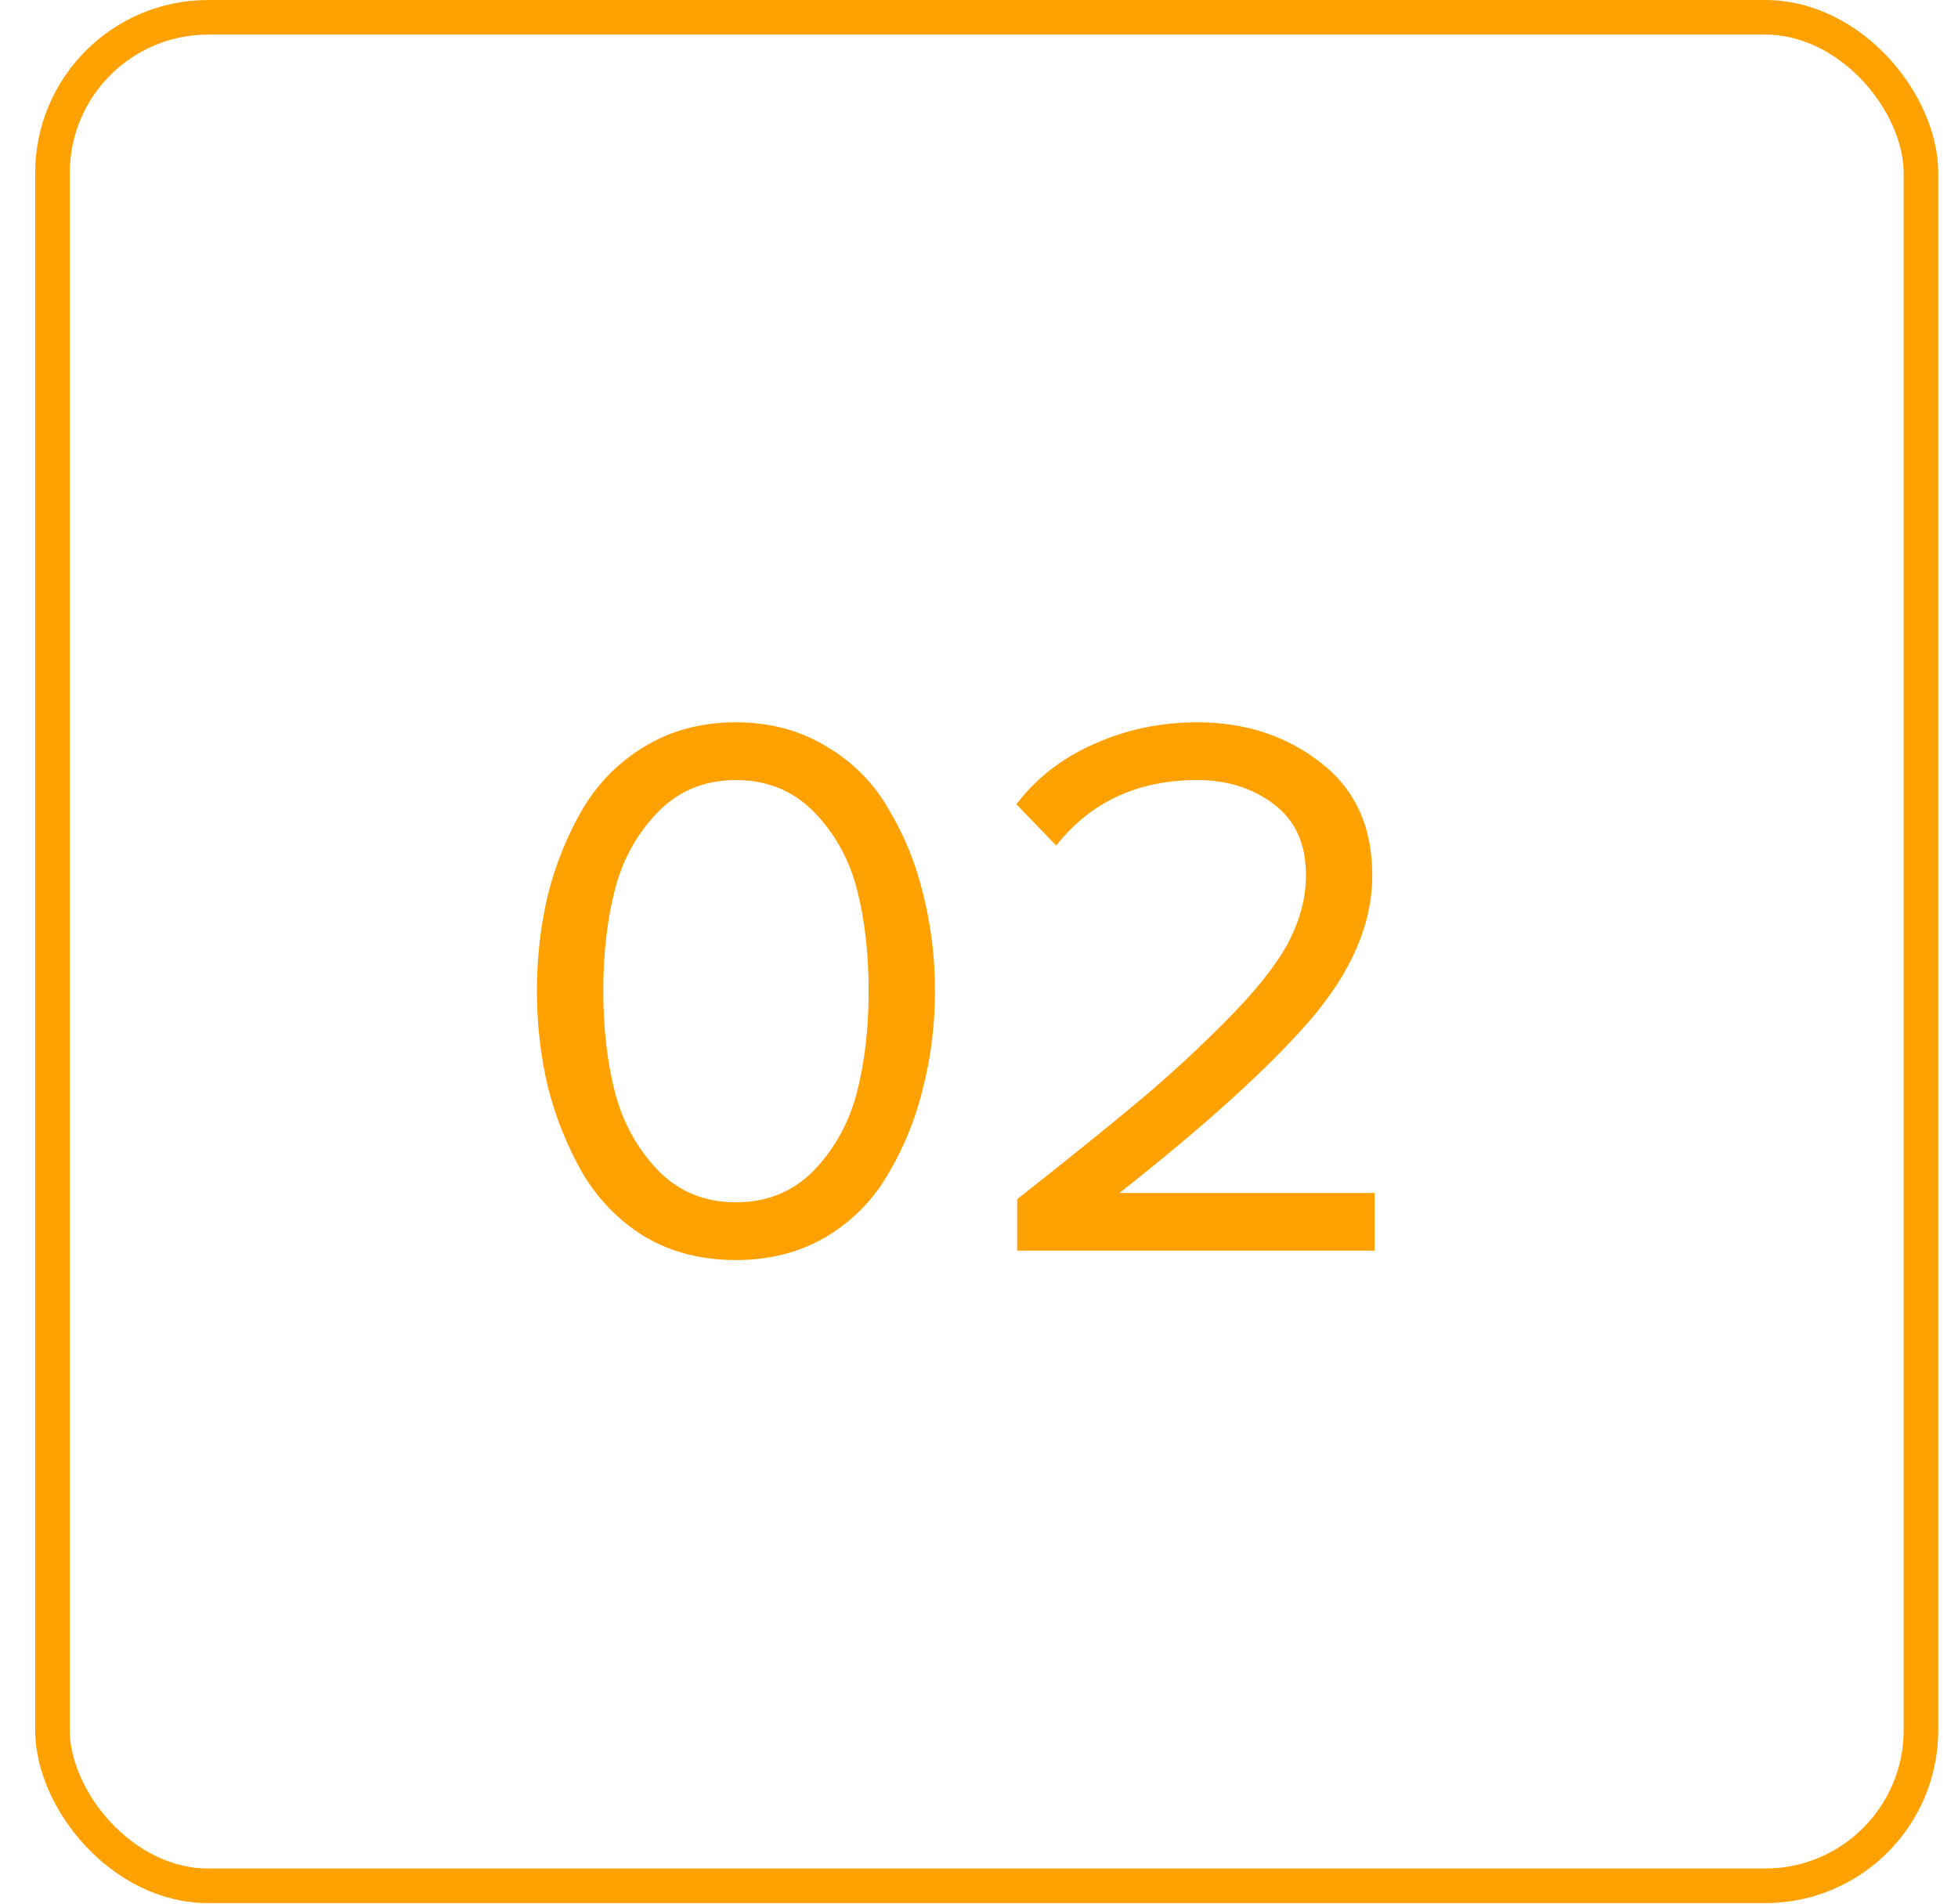 <?xml version="1.0" encoding="UTF-8"?> <svg xmlns="http://www.w3.org/2000/svg" width="36" height="35" viewBox="0 0 36 35" fill="none"><rect x="0.965" y="0.318" width="34.354" height="34.354" rx="2.863" stroke="#FFA101" stroke-width="0.636"></rect><path d="M13.532 23.167C12.9 23.167 12.341 23.024 11.853 22.737C11.374 22.44 10.992 22.048 10.705 21.56C10.427 21.072 10.217 20.546 10.073 19.982C9.939 19.417 9.872 18.829 9.872 18.217C9.872 17.604 9.939 17.016 10.073 16.451C10.217 15.887 10.427 15.366 10.705 14.887C10.992 14.399 11.374 14.012 11.853 13.725C12.341 13.428 12.9 13.28 13.532 13.28C14.154 13.28 14.708 13.428 15.196 13.725C15.684 14.012 16.067 14.399 16.344 14.887C16.631 15.366 16.842 15.887 16.976 16.451C17.119 17.016 17.191 17.604 17.191 18.217C17.191 18.829 17.119 19.417 16.976 19.982C16.842 20.546 16.631 21.072 16.344 21.56C16.067 22.048 15.684 22.44 15.196 22.737C14.708 23.024 14.154 23.167 13.532 23.167ZM12.097 21.517C12.479 21.909 12.958 22.105 13.532 22.105C14.106 22.105 14.584 21.909 14.967 21.517C15.349 21.115 15.613 20.637 15.756 20.082C15.899 19.527 15.971 18.905 15.971 18.217C15.971 17.528 15.899 16.906 15.756 16.351C15.613 15.796 15.349 15.323 14.967 14.93C14.584 14.538 14.106 14.342 13.532 14.342C12.958 14.342 12.479 14.538 12.097 14.93C11.714 15.323 11.451 15.796 11.307 16.351C11.164 16.906 11.092 17.528 11.092 18.217C11.092 18.905 11.164 19.527 11.307 20.082C11.451 20.637 11.714 21.115 12.097 21.517ZM25.274 22.995H18.702V22.048C19.697 21.264 20.467 20.642 21.012 20.183C21.567 19.714 22.098 19.221 22.605 18.704C23.122 18.178 23.485 17.714 23.696 17.312C23.906 16.901 24.012 16.495 24.012 16.093C24.012 15.519 23.816 15.084 23.423 14.787C23.031 14.49 22.562 14.342 22.017 14.342C20.917 14.342 20.051 14.744 19.42 15.547L18.688 14.787C19.051 14.309 19.525 13.94 20.108 13.682C20.701 13.414 21.338 13.28 22.017 13.28C22.887 13.28 23.639 13.524 24.27 14.012C24.911 14.5 25.231 15.194 25.231 16.093C25.231 16.983 24.849 17.872 24.083 18.762C23.318 19.642 22.151 20.699 20.582 21.933H25.274V22.995Z" fill="#FFA101"></path></svg> 